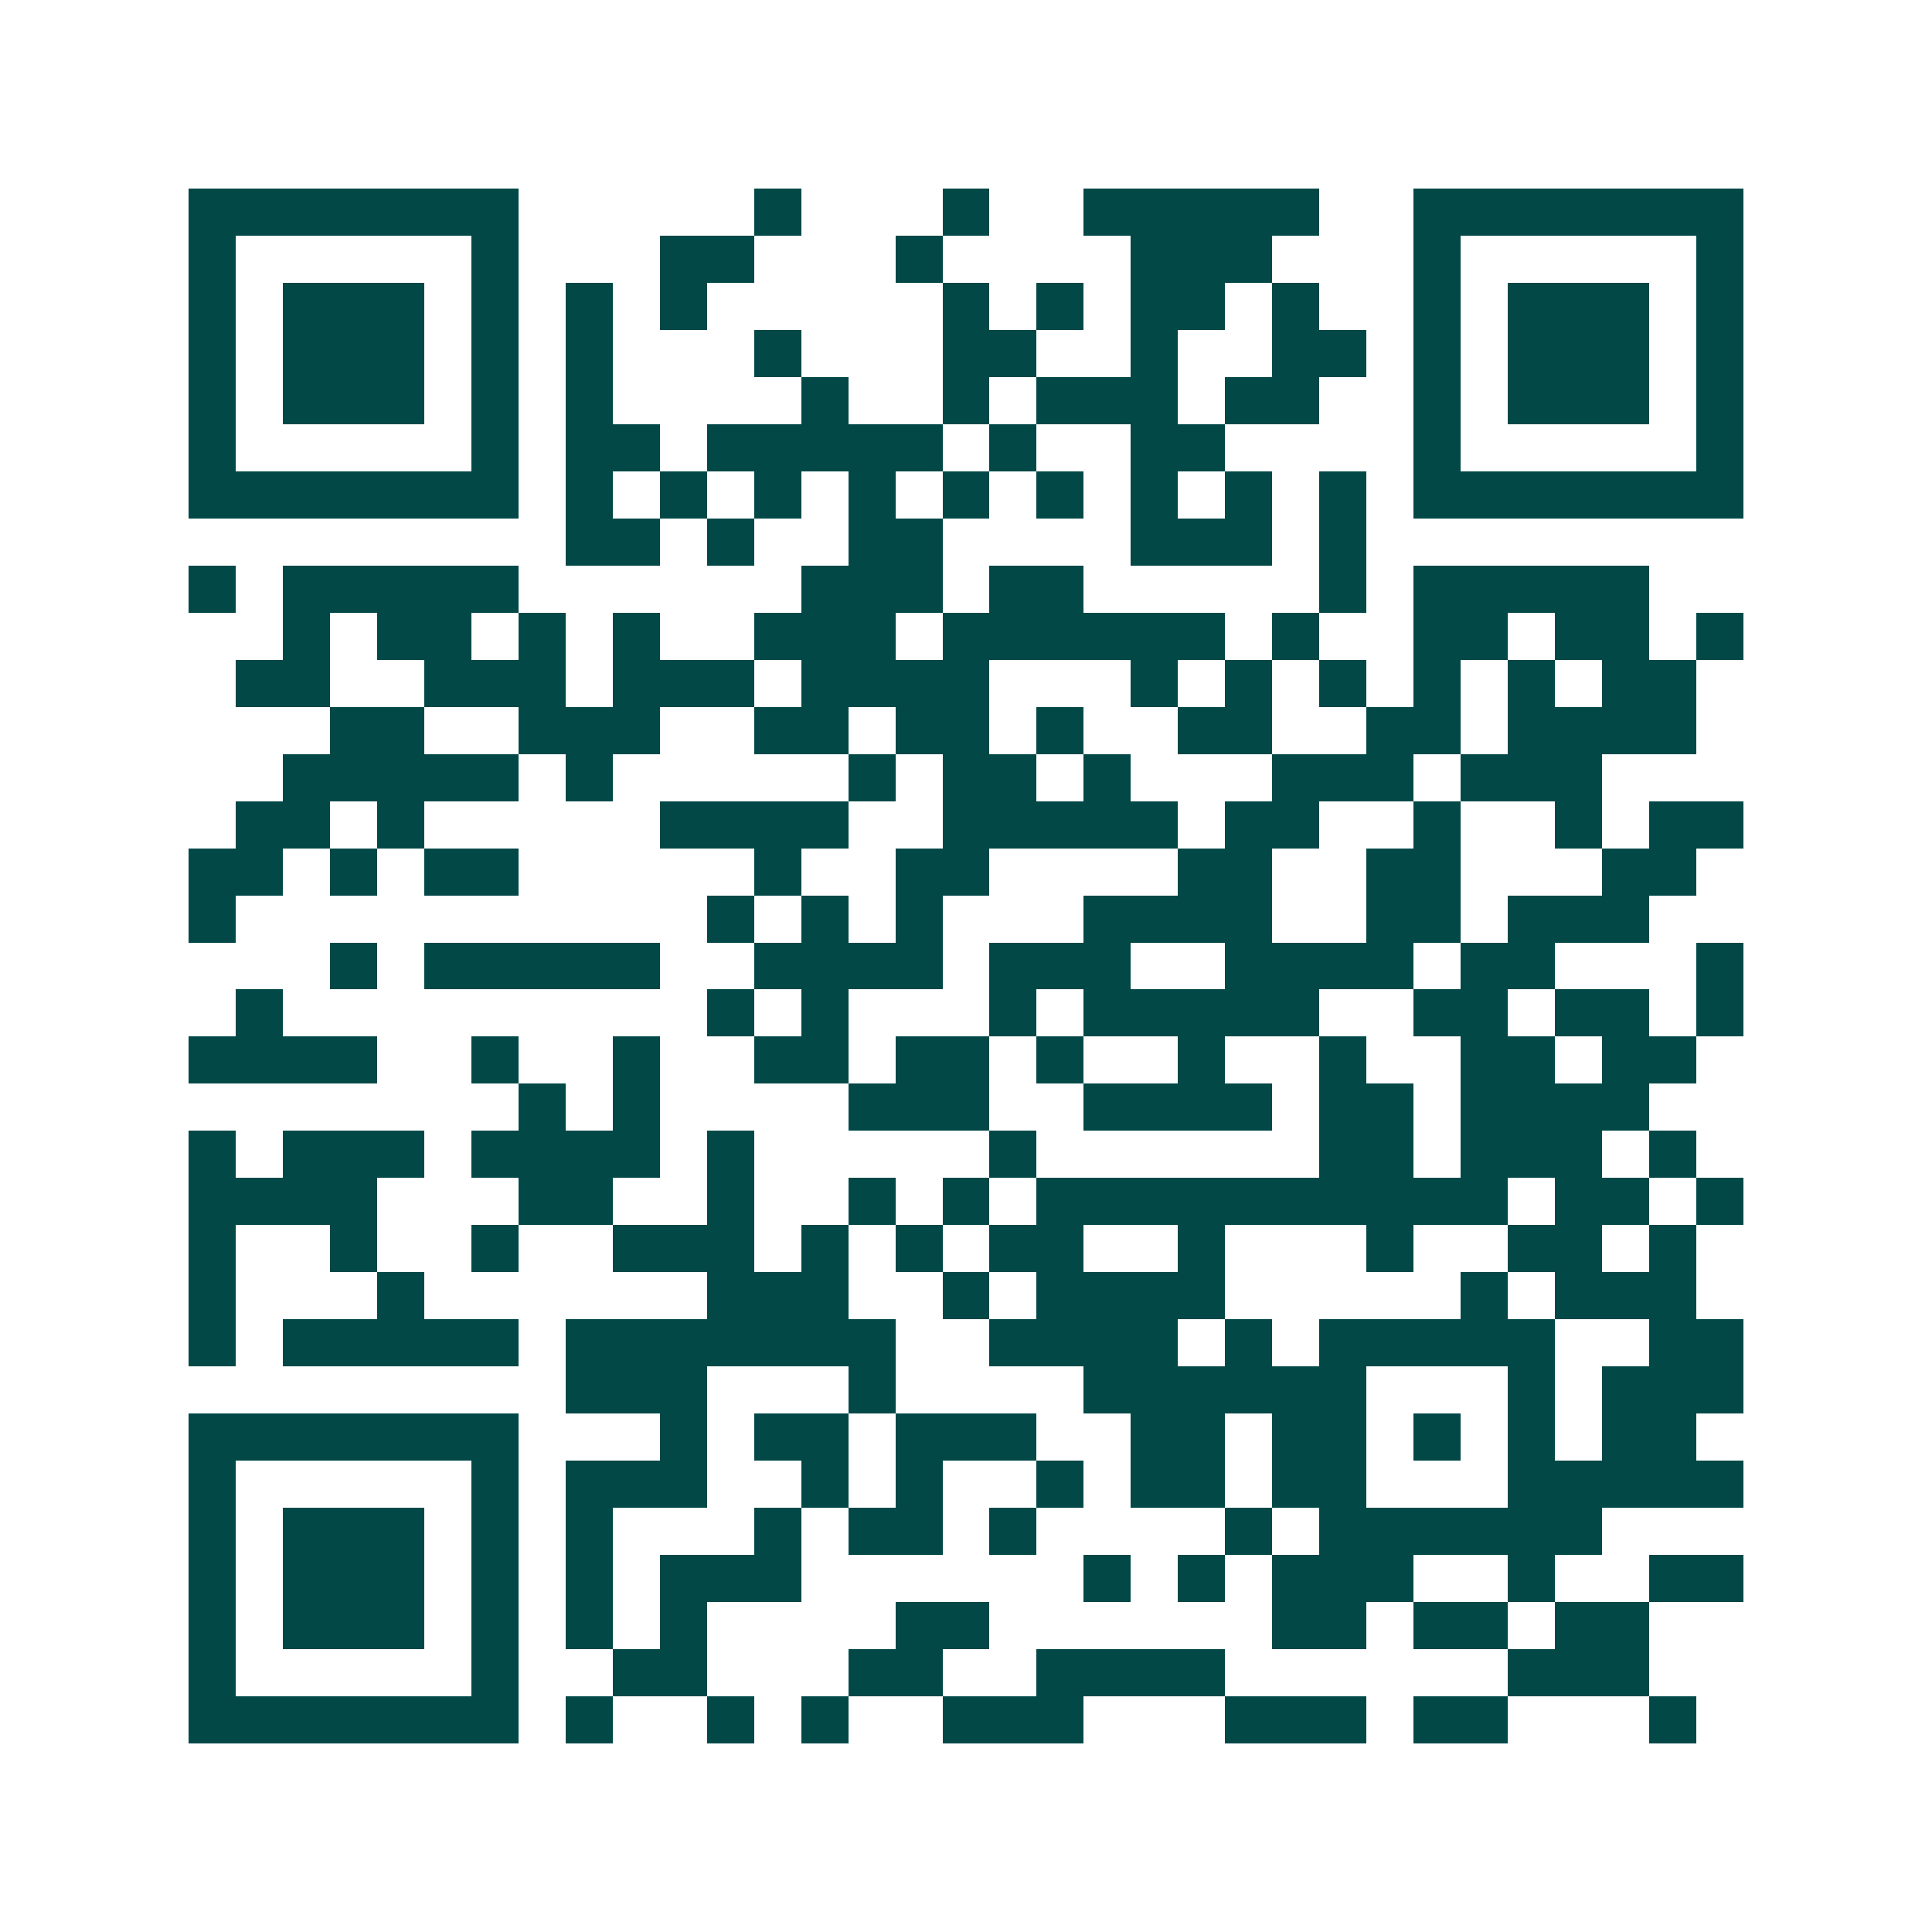 <svg xmlns="http://www.w3.org/2000/svg" width="200" height="200" viewBox="0 0 41 41" shape-rendering="crispEdges"><path fill="#ffffff" d="M0 0h41v41H0z"/><path stroke="#014847" d="M4 4.5h7m5 0h1m3 0h1m2 0h5m2 0h7M4 5.5h1m5 0h1m3 0h2m3 0h1m4 0h3m3 0h1m5 0h1M4 6.5h1m1 0h3m1 0h1m1 0h1m1 0h1m5 0h1m1 0h1m1 0h2m1 0h1m2 0h1m1 0h3m1 0h1M4 7.5h1m1 0h3m1 0h1m1 0h1m3 0h1m3 0h2m2 0h1m2 0h2m1 0h1m1 0h3m1 0h1M4 8.5h1m1 0h3m1 0h1m1 0h1m4 0h1m2 0h1m1 0h3m1 0h2m2 0h1m1 0h3m1 0h1M4 9.5h1m5 0h1m1 0h2m1 0h5m1 0h1m2 0h2m4 0h1m5 0h1M4 10.5h7m1 0h1m1 0h1m1 0h1m1 0h1m1 0h1m1 0h1m1 0h1m1 0h1m1 0h1m1 0h7M12 11.5h2m1 0h1m2 0h2m4 0h3m1 0h1M4 12.5h1m1 0h5m6 0h3m1 0h2m5 0h1m1 0h5M6 13.5h1m1 0h2m1 0h1m1 0h1m2 0h3m1 0h6m1 0h1m2 0h2m1 0h2m1 0h1M5 14.5h2m2 0h3m1 0h3m1 0h4m3 0h1m1 0h1m1 0h1m1 0h1m1 0h1m1 0h2M7 15.5h2m2 0h3m2 0h2m1 0h2m1 0h1m2 0h2m2 0h2m1 0h4M6 16.5h5m1 0h1m5 0h1m1 0h2m1 0h1m3 0h3m1 0h3M5 17.5h2m1 0h1m5 0h4m2 0h5m1 0h2m2 0h1m2 0h1m1 0h2M4 18.5h2m1 0h1m1 0h2m5 0h1m2 0h2m4 0h2m2 0h2m3 0h2M4 19.5h1m10 0h1m1 0h1m1 0h1m3 0h4m2 0h2m1 0h3M7 20.5h1m1 0h5m2 0h4m1 0h3m2 0h4m1 0h2m3 0h1M5 21.5h1m9 0h1m1 0h1m3 0h1m1 0h5m2 0h2m1 0h2m1 0h1M4 22.5h4m2 0h1m2 0h1m2 0h2m1 0h2m1 0h1m2 0h1m2 0h1m2 0h2m1 0h2M11 23.5h1m1 0h1m4 0h3m2 0h4m1 0h2m1 0h4M4 24.5h1m1 0h3m1 0h4m1 0h1m5 0h1m6 0h2m1 0h3m1 0h1M4 25.5h4m3 0h2m2 0h1m2 0h1m1 0h1m1 0h10m1 0h2m1 0h1M4 26.5h1m2 0h1m2 0h1m2 0h3m1 0h1m1 0h1m1 0h2m2 0h1m3 0h1m2 0h2m1 0h1M4 27.5h1m3 0h1m6 0h3m2 0h1m1 0h4m5 0h1m1 0h3M4 28.5h1m1 0h5m1 0h7m2 0h4m1 0h1m1 0h5m2 0h2M12 29.5h3m3 0h1m4 0h6m3 0h1m1 0h3M4 30.5h7m3 0h1m1 0h2m1 0h3m2 0h2m1 0h2m1 0h1m1 0h1m1 0h2M4 31.5h1m5 0h1m1 0h3m2 0h1m1 0h1m2 0h1m1 0h2m1 0h2m3 0h5M4 32.5h1m1 0h3m1 0h1m1 0h1m3 0h1m1 0h2m1 0h1m4 0h1m1 0h6M4 33.5h1m1 0h3m1 0h1m1 0h1m1 0h3m6 0h1m1 0h1m1 0h3m2 0h1m2 0h2M4 34.5h1m1 0h3m1 0h1m1 0h1m1 0h1m4 0h2m6 0h2m1 0h2m1 0h2M4 35.5h1m5 0h1m2 0h2m3 0h2m2 0h4m6 0h3M4 36.5h7m1 0h1m2 0h1m1 0h1m2 0h3m3 0h3m1 0h2m3 0h1"/></svg>

